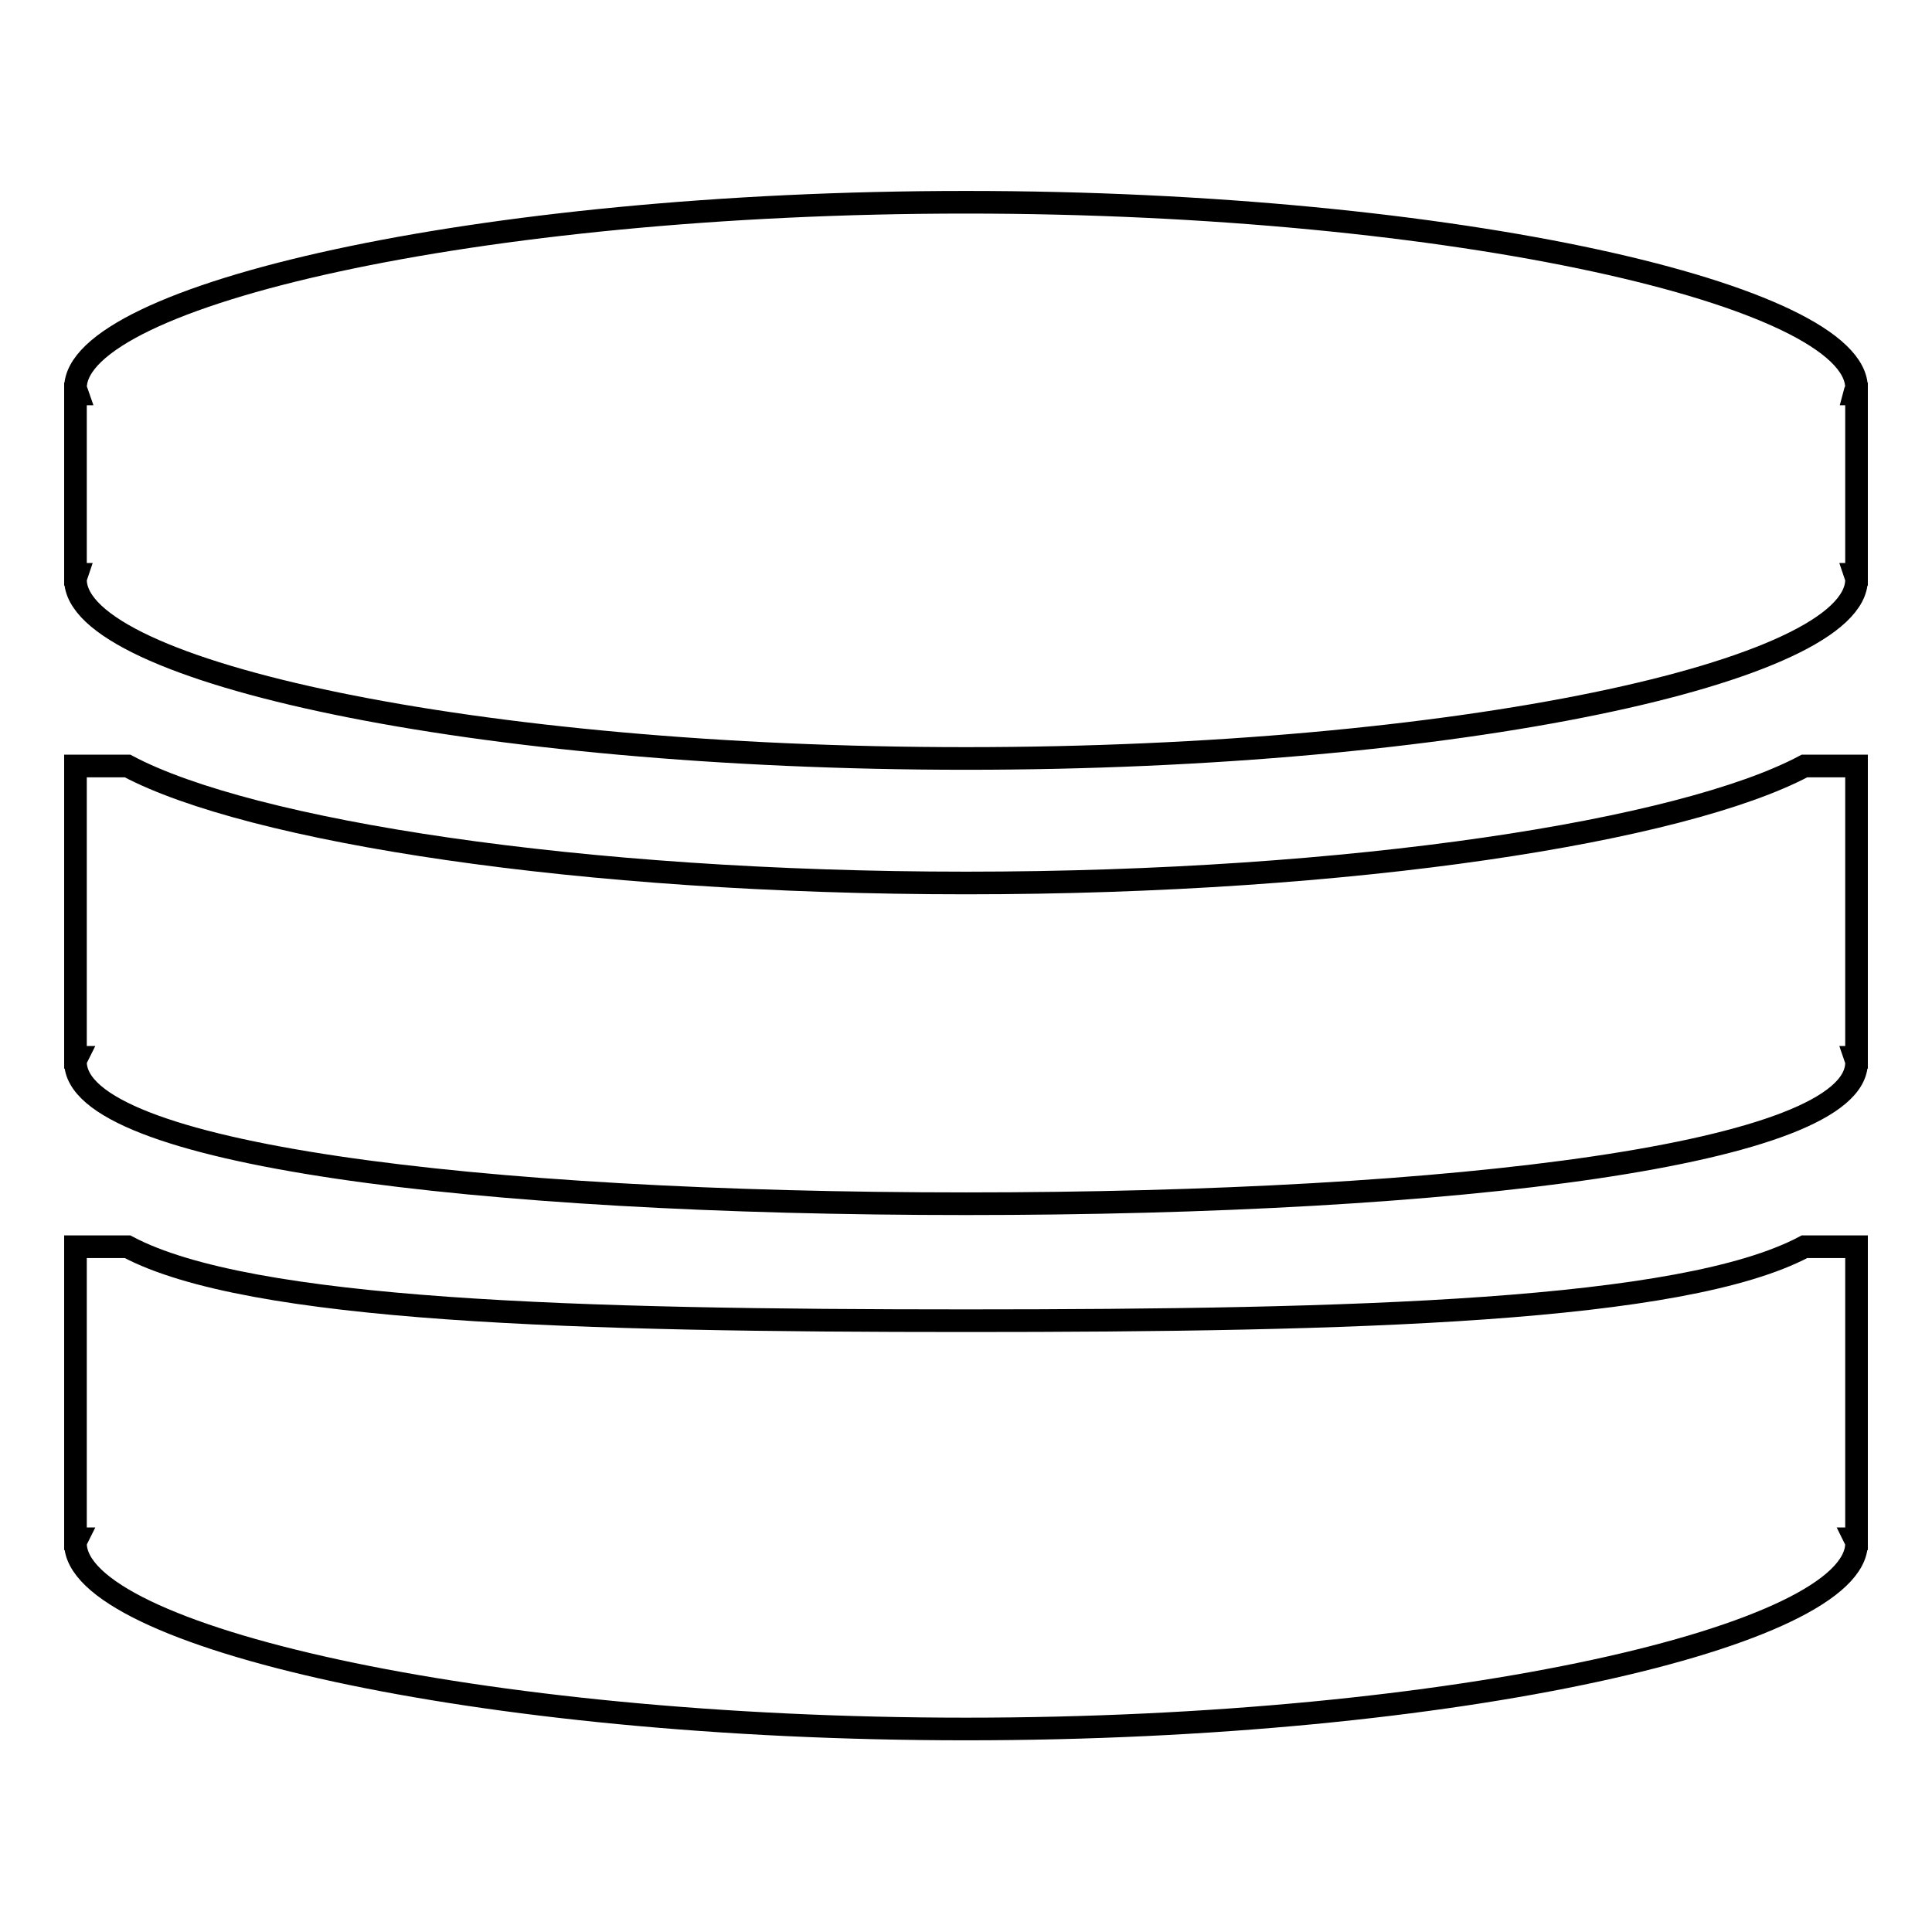 <?xml version="1.0" encoding="utf-8"?>
<!-- Svg Vector Icons : http://www.onlinewebfonts.com/icon -->
<!DOCTYPE svg PUBLIC "-//W3C//DTD SVG 1.1//EN" "http://www.w3.org/Graphics/SVG/1.1/DTD/svg11.dtd">
<svg version="1.1" xmlns="http://www.w3.org/2000/svg" xmlns:xlink="http://www.w3.org/1999/xlink" x="0px" y="0px" viewBox="0 0 256 256" enable-background="new 0 0 256 256" xml:space="preserve">
<g> <path stroke-width="3" fill-opacity="0" stroke="#000000"  d="M128,100.5C62.9,100.5,10,89,10,76.8c0-0.2,0.1-0.4,0.2-0.7H10V52.2h0.3c-0.1-0.3-0.3-0.5-0.3-0.8 c0-12.2,52.9-24.6,118-24.6c65.1,0,118,12.4,118,24.6c0,0.2-0.2,0.4-0.3,0.8h0.3v6.6v10.7v6.6h-0.2c0.1,0.3,0.2,0.5,0.2,0.7 C246,89,193.1,100.5,128,100.5z M128,159.5c-65.1,0-118-6.6-118-18.8c0-0.2,0.1-0.4,0.2-0.6H10v-13.3v-25.3h6.9 c16.2,8.6,59.8,15.5,111.1,15.5c51.4,0,94.9-6.9,111.1-15.5h6.9v31.9v6.7h-0.2c0.1,0.3,0.2,0.4,0.2,0.7 C246,152.9,193.1,159.5,128,159.5z M246,203.9h-0.2c0.1,0.2,0.2,0.5,0.2,0.6c0,12.2-52.9,24.6-118,24.6c-65.1,0-118-12.4-118-24.6 c0-0.2,0.1-0.4,0.2-0.6H10v-13.3v-25.4h6.9c16.2,8.6,59.8,9.8,111.1,9.8c51.4,0,94.9-1.2,111.1-9.8h6.9v31.9V203.9z"/></g>
</svg>